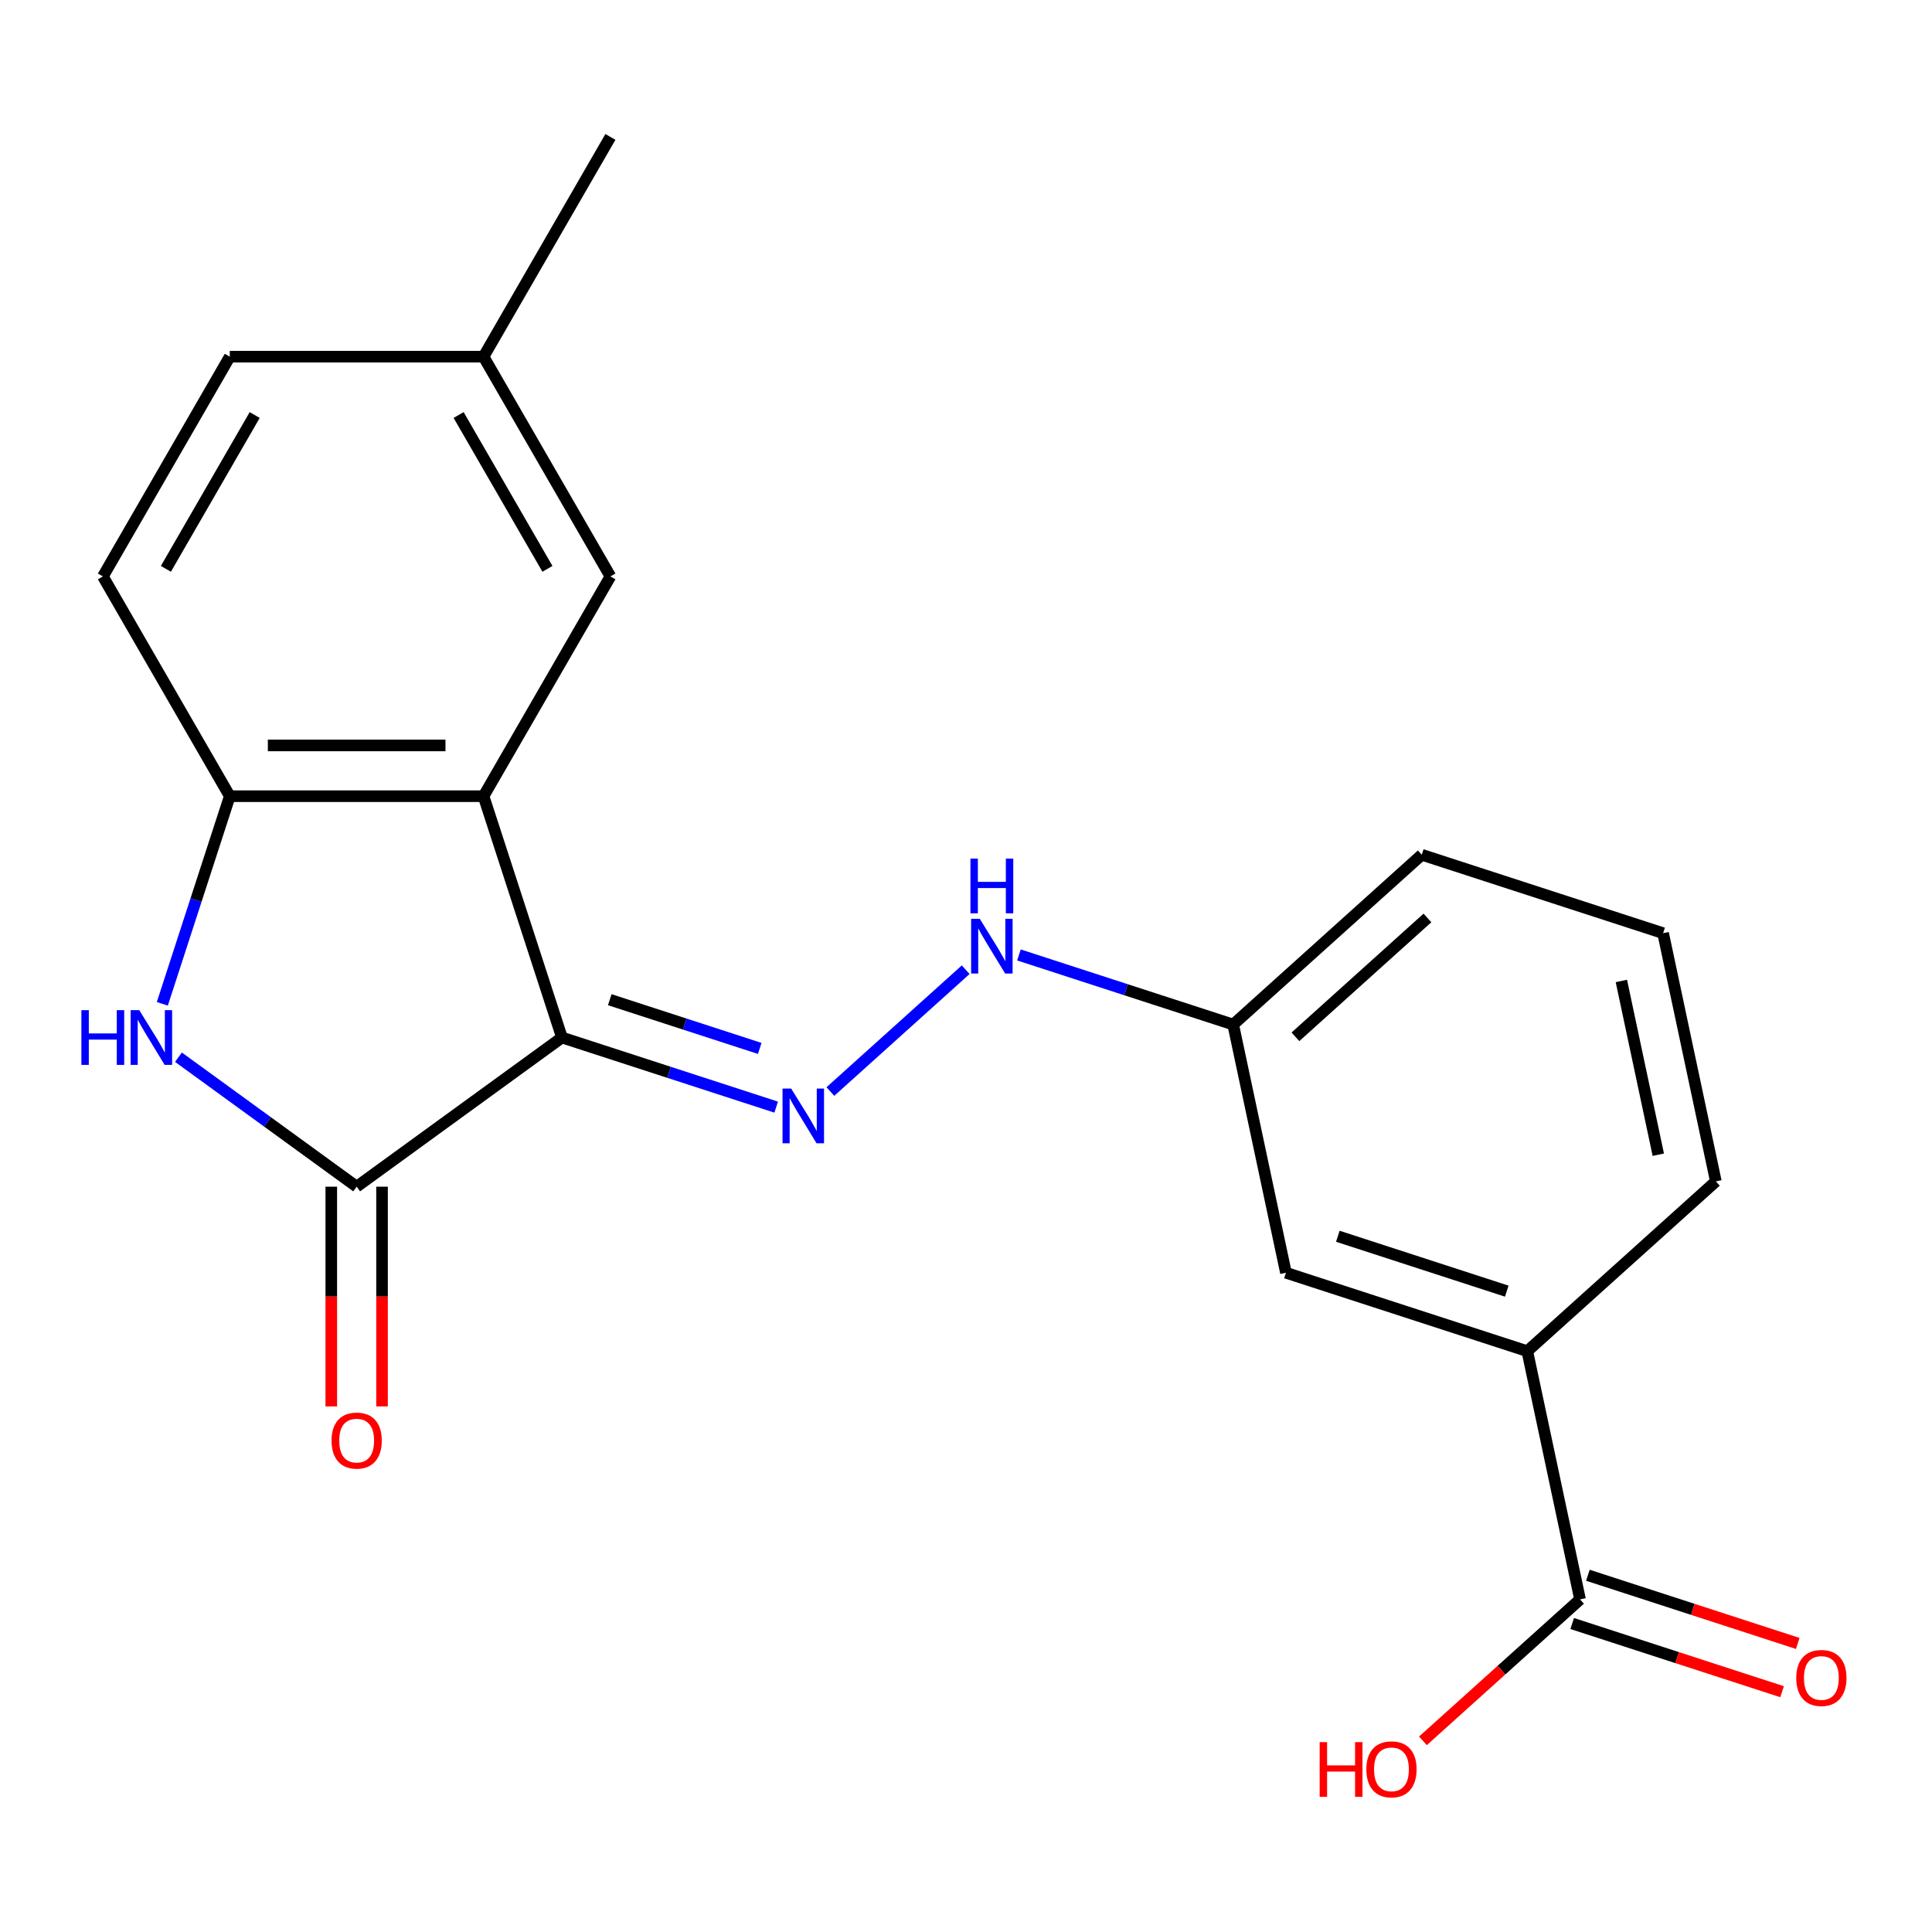 <?xml version='1.0' encoding='iso-8859-1'?>
<svg version='1.1' baseProfile='full'
              xmlns='http://www.w3.org/2000/svg'
                      xmlns:rdkit='http://www.rdkit.org/xml'
                      xmlns:xlink='http://www.w3.org/1999/xlink'
                  xml:space='preserve'
width='1000px' height='1000px' viewBox='0 0 1000 1000'>
<!-- END OF HEADER -->
<rect style='opacity:1.0;fill:#FFFFFF;stroke:none' width='1000' height='1000' x='0' y='0'> </rect>
<path class='bond-0' d='M 290.864,537.021 L 184.606,614.221' style='fill:none;fill-rule:evenodd;stroke:#000000;stroke-width:6px;stroke-linecap:butt;stroke-linejoin:miter;stroke-opacity:1' />
<path class='bond-1' d='M 290.864,537.021 L 250.277,412.107' style='fill:none;fill-rule:evenodd;stroke:#000000;stroke-width:6px;stroke-linecap:butt;stroke-linejoin:miter;stroke-opacity:1' />
<path class='bond-3' d='M 290.864,537.021 L 346.309,555.036' style='fill:none;fill-rule:evenodd;stroke:#000000;stroke-width:6px;stroke-linecap:butt;stroke-linejoin:miter;stroke-opacity:1' />
<path class='bond-3' d='M 346.309,555.036 L 401.754,573.051' style='fill:none;fill-rule:evenodd;stroke:#0000FF;stroke-width:6px;stroke-linecap:butt;stroke-linejoin:miter;stroke-opacity:1' />
<path class='bond-3' d='M 315.615,517.442 L 354.426,530.053' style='fill:none;fill-rule:evenodd;stroke:#000000;stroke-width:6px;stroke-linecap:butt;stroke-linejoin:miter;stroke-opacity:1' />
<path class='bond-3' d='M 354.426,530.053 L 393.238,542.664' style='fill:none;fill-rule:evenodd;stroke:#0000FF;stroke-width:6px;stroke-linecap:butt;stroke-linejoin:miter;stroke-opacity:1' />
<path class='bond-2' d='M 184.606,614.221 L 138.489,580.715' style='fill:none;fill-rule:evenodd;stroke:#000000;stroke-width:6px;stroke-linecap:butt;stroke-linejoin:miter;stroke-opacity:1' />
<path class='bond-2' d='M 138.489,580.715 L 92.372,547.209' style='fill:none;fill-rule:evenodd;stroke:#0000FF;stroke-width:6px;stroke-linecap:butt;stroke-linejoin:miter;stroke-opacity:1' />
<path class='bond-9' d='M 171.472,614.221 L 171.472,671.09' style='fill:none;fill-rule:evenodd;stroke:#000000;stroke-width:6px;stroke-linecap:butt;stroke-linejoin:miter;stroke-opacity:1' />
<path class='bond-9' d='M 171.472,671.09 L 171.472,727.96' style='fill:none;fill-rule:evenodd;stroke:#FF0000;stroke-width:6px;stroke-linecap:butt;stroke-linejoin:miter;stroke-opacity:1' />
<path class='bond-9' d='M 197.74,614.221 L 197.74,671.09' style='fill:none;fill-rule:evenodd;stroke:#000000;stroke-width:6px;stroke-linecap:butt;stroke-linejoin:miter;stroke-opacity:1' />
<path class='bond-9' d='M 197.74,671.09 L 197.74,727.96' style='fill:none;fill-rule:evenodd;stroke:#FF0000;stroke-width:6px;stroke-linecap:butt;stroke-linejoin:miter;stroke-opacity:1' />
<path class='bond-4' d='M 250.277,412.107 L 118.935,412.107' style='fill:none;fill-rule:evenodd;stroke:#000000;stroke-width:6px;stroke-linecap:butt;stroke-linejoin:miter;stroke-opacity:1' />
<path class='bond-4' d='M 230.576,385.839 L 138.637,385.839' style='fill:none;fill-rule:evenodd;stroke:#000000;stroke-width:6px;stroke-linecap:butt;stroke-linejoin:miter;stroke-opacity:1' />
<path class='bond-8' d='M 250.277,412.107 L 315.948,298.362' style='fill:none;fill-rule:evenodd;stroke:#000000;stroke-width:6px;stroke-linecap:butt;stroke-linejoin:miter;stroke-opacity:1' />
<path class='bond-21' d='M 84.016,519.577 L 101.476,465.842' style='fill:none;fill-rule:evenodd;stroke:#0000FF;stroke-width:6px;stroke-linecap:butt;stroke-linejoin:miter;stroke-opacity:1' />
<path class='bond-21' d='M 101.476,465.842 L 118.935,412.107' style='fill:none;fill-rule:evenodd;stroke:#000000;stroke-width:6px;stroke-linecap:butt;stroke-linejoin:miter;stroke-opacity:1' />
<path class='bond-7' d='M 429.801,564.981 L 499.832,501.925' style='fill:none;fill-rule:evenodd;stroke:#0000FF;stroke-width:6px;stroke-linecap:butt;stroke-linejoin:miter;stroke-opacity:1' />
<path class='bond-12' d='M 118.935,412.107 L 53.264,298.362' style='fill:none;fill-rule:evenodd;stroke:#000000;stroke-width:6px;stroke-linecap:butt;stroke-linejoin:miter;stroke-opacity:1' />
<path class='bond-5' d='M 817.826,827.84 L 790.518,699.368' style='fill:none;fill-rule:evenodd;stroke:#000000;stroke-width:6px;stroke-linecap:butt;stroke-linejoin:miter;stroke-opacity:1' />
<path class='bond-11' d='M 813.767,840.331 L 868.082,857.979' style='fill:none;fill-rule:evenodd;stroke:#000000;stroke-width:6px;stroke-linecap:butt;stroke-linejoin:miter;stroke-opacity:1' />
<path class='bond-11' d='M 868.082,857.979 L 922.397,875.627' style='fill:none;fill-rule:evenodd;stroke:#FF0000;stroke-width:6px;stroke-linecap:butt;stroke-linejoin:miter;stroke-opacity:1' />
<path class='bond-11' d='M 821.884,815.348 L 876.199,832.996' style='fill:none;fill-rule:evenodd;stroke:#000000;stroke-width:6px;stroke-linecap:butt;stroke-linejoin:miter;stroke-opacity:1' />
<path class='bond-11' d='M 876.199,832.996 L 930.514,850.644' style='fill:none;fill-rule:evenodd;stroke:#FF0000;stroke-width:6px;stroke-linecap:butt;stroke-linejoin:miter;stroke-opacity:1' />
<path class='bond-14' d='M 817.826,827.84 L 777.164,864.451' style='fill:none;fill-rule:evenodd;stroke:#000000;stroke-width:6px;stroke-linecap:butt;stroke-linejoin:miter;stroke-opacity:1' />
<path class='bond-14' d='M 777.164,864.451 L 736.503,901.063' style='fill:none;fill-rule:evenodd;stroke:#FF0000;stroke-width:6px;stroke-linecap:butt;stroke-linejoin:miter;stroke-opacity:1' />
<path class='bond-6' d='M 790.518,699.368 L 665.605,658.781' style='fill:none;fill-rule:evenodd;stroke:#000000;stroke-width:6px;stroke-linecap:butt;stroke-linejoin:miter;stroke-opacity:1' />
<path class='bond-6' d='M 779.899,668.297 L 692.459,639.886' style='fill:none;fill-rule:evenodd;stroke:#000000;stroke-width:6px;stroke-linecap:butt;stroke-linejoin:miter;stroke-opacity:1' />
<path class='bond-23' d='M 790.518,699.368 L 888.124,611.483' style='fill:none;fill-rule:evenodd;stroke:#000000;stroke-width:6px;stroke-linecap:butt;stroke-linejoin:miter;stroke-opacity:1' />
<path class='bond-13' d='M 527.407,494.279 L 582.852,512.294' style='fill:none;fill-rule:evenodd;stroke:#0000FF;stroke-width:6px;stroke-linecap:butt;stroke-linejoin:miter;stroke-opacity:1' />
<path class='bond-13' d='M 582.852,512.294 L 638.297,530.309' style='fill:none;fill-rule:evenodd;stroke:#000000;stroke-width:6px;stroke-linecap:butt;stroke-linejoin:miter;stroke-opacity:1' />
<path class='bond-15' d='M 315.948,298.362 L 250.277,184.616' style='fill:none;fill-rule:evenodd;stroke:#000000;stroke-width:6px;stroke-linecap:butt;stroke-linejoin:miter;stroke-opacity:1' />
<path class='bond-15' d='M 283.348,294.434 L 237.379,214.812' style='fill:none;fill-rule:evenodd;stroke:#000000;stroke-width:6px;stroke-linecap:butt;stroke-linejoin:miter;stroke-opacity:1' />
<path class='bond-10' d='M 665.605,658.781 L 638.297,530.309' style='fill:none;fill-rule:evenodd;stroke:#000000;stroke-width:6px;stroke-linecap:butt;stroke-linejoin:miter;stroke-opacity:1' />
<path class='bond-22' d='M 53.264,298.362 L 118.935,184.616' style='fill:none;fill-rule:evenodd;stroke:#000000;stroke-width:6px;stroke-linecap:butt;stroke-linejoin:miter;stroke-opacity:1' />
<path class='bond-22' d='M 85.864,294.434 L 131.834,214.812' style='fill:none;fill-rule:evenodd;stroke:#000000;stroke-width:6px;stroke-linecap:butt;stroke-linejoin:miter;stroke-opacity:1' />
<path class='bond-19' d='M 638.297,530.309 L 735.903,442.425' style='fill:none;fill-rule:evenodd;stroke:#000000;stroke-width:6px;stroke-linecap:butt;stroke-linejoin:miter;stroke-opacity:1' />
<path class='bond-19' d='M 670.515,536.648 L 738.839,475.128' style='fill:none;fill-rule:evenodd;stroke:#000000;stroke-width:6px;stroke-linecap:butt;stroke-linejoin:miter;stroke-opacity:1' />
<path class='bond-16' d='M 250.277,184.616 L 118.935,184.616' style='fill:none;fill-rule:evenodd;stroke:#000000;stroke-width:6px;stroke-linecap:butt;stroke-linejoin:miter;stroke-opacity:1' />
<path class='bond-20' d='M 250.277,184.616 L 315.948,70.871' style='fill:none;fill-rule:evenodd;stroke:#000000;stroke-width:6px;stroke-linecap:butt;stroke-linejoin:miter;stroke-opacity:1' />
<path class='bond-17' d='M 888.124,611.483 L 860.817,483.011' style='fill:none;fill-rule:evenodd;stroke:#000000;stroke-width:6px;stroke-linecap:butt;stroke-linejoin:miter;stroke-opacity:1' />
<path class='bond-17' d='M 858.334,597.674 L 839.218,507.744' style='fill:none;fill-rule:evenodd;stroke:#000000;stroke-width:6px;stroke-linecap:butt;stroke-linejoin:miter;stroke-opacity:1' />
<path class='bond-18' d='M 860.817,483.011 L 735.903,442.425' style='fill:none;fill-rule:evenodd;stroke:#000000;stroke-width:6px;stroke-linecap:butt;stroke-linejoin:miter;stroke-opacity:1' />
<path  class='atom-3' d='M 42.129 522.861
L 45.968 522.861
L 45.968 534.901
L 60.449 534.901
L 60.449 522.861
L 64.288 522.861
L 64.288 551.181
L 60.449 551.181
L 60.449 538.101
L 45.968 538.101
L 45.968 551.181
L 42.129 551.181
L 42.129 522.861
' fill='#0000FF'/>
<path  class='atom-3' d='M 72.088 522.861
L 81.368 537.861
Q 82.288 539.341, 83.769 542.021
Q 85.249 544.701, 85.329 544.861
L 85.329 522.861
L 89.088 522.861
L 89.088 551.181
L 85.209 551.181
L 75.249 534.781
Q 74.088 532.861, 72.849 530.661
Q 71.648 528.461, 71.288 527.781
L 71.288 551.181
L 67.609 551.181
L 67.609 522.861
L 72.088 522.861
' fill='#0000FF'/>
<path  class='atom-4' d='M 409.518 563.447
L 418.798 578.447
Q 419.718 579.927, 421.198 582.607
Q 422.678 585.287, 422.758 585.447
L 422.758 563.447
L 426.518 563.447
L 426.518 591.767
L 422.638 591.767
L 412.678 575.367
Q 411.518 573.447, 410.278 571.247
Q 409.078 569.047, 408.718 568.367
L 408.718 591.767
L 405.038 591.767
L 405.038 563.447
L 409.518 563.447
' fill='#0000FF'/>
<path  class='atom-8' d='M 507.124 475.563
L 516.404 490.563
Q 517.324 492.043, 518.804 494.723
Q 520.284 497.403, 520.364 497.563
L 520.364 475.563
L 524.124 475.563
L 524.124 503.883
L 520.244 503.883
L 510.284 487.483
Q 509.124 485.563, 507.884 483.363
Q 506.684 481.163, 506.324 480.483
L 506.324 503.883
L 502.644 503.883
L 502.644 475.563
L 507.124 475.563
' fill='#0000FF'/>
<path  class='atom-8' d='M 502.304 444.411
L 506.144 444.411
L 506.144 456.451
L 520.624 456.451
L 520.624 444.411
L 524.464 444.411
L 524.464 472.731
L 520.624 472.731
L 520.624 459.651
L 506.144 459.651
L 506.144 472.731
L 502.304 472.731
L 502.304 444.411
' fill='#0000FF'/>
<path  class='atom-10' d='M 171.606 745.643
Q 171.606 738.843, 174.966 735.043
Q 178.326 731.243, 184.606 731.243
Q 190.886 731.243, 194.246 735.043
Q 197.606 738.843, 197.606 745.643
Q 197.606 752.523, 194.206 756.443
Q 190.806 760.323, 184.606 760.323
Q 178.366 760.323, 174.966 756.443
Q 171.606 752.563, 171.606 745.643
M 184.606 757.123
Q 188.926 757.123, 191.246 754.243
Q 193.606 751.323, 193.606 745.643
Q 193.606 740.083, 191.246 737.283
Q 188.926 734.443, 184.606 734.443
Q 180.286 734.443, 177.926 737.243
Q 175.606 740.043, 175.606 745.643
Q 175.606 751.363, 177.926 754.243
Q 180.286 757.123, 184.606 757.123
' fill='#FF0000'/>
<path  class='atom-12' d='M 929.739 868.507
Q 929.739 861.707, 933.099 857.907
Q 936.459 854.107, 942.739 854.107
Q 949.019 854.107, 952.379 857.907
Q 955.739 861.707, 955.739 868.507
Q 955.739 875.387, 952.339 879.307
Q 948.939 883.187, 942.739 883.187
Q 936.499 883.187, 933.099 879.307
Q 929.739 875.427, 929.739 868.507
M 942.739 879.987
Q 947.059 879.987, 949.379 877.107
Q 951.739 874.187, 951.739 868.507
Q 951.739 862.947, 949.379 860.147
Q 947.059 857.307, 942.739 857.307
Q 938.419 857.307, 936.059 860.107
Q 933.739 862.907, 933.739 868.507
Q 933.739 874.227, 936.059 877.107
Q 938.419 879.987, 942.739 879.987
' fill='#FF0000'/>
<path  class='atom-15' d='M 683.06 901.725
L 686.9 901.725
L 686.9 913.765
L 701.38 913.765
L 701.38 901.725
L 705.22 901.725
L 705.22 930.045
L 701.38 930.045
L 701.38 916.965
L 686.9 916.965
L 686.9 930.045
L 683.06 930.045
L 683.06 901.725
' fill='#FF0000'/>
<path  class='atom-15' d='M 707.22 915.805
Q 707.22 909.005, 710.58 905.205
Q 713.94 901.405, 720.22 901.405
Q 726.5 901.405, 729.86 905.205
Q 733.22 909.005, 733.22 915.805
Q 733.22 922.685, 729.82 926.605
Q 726.42 930.485, 720.22 930.485
Q 713.98 930.485, 710.58 926.605
Q 707.22 922.725, 707.22 915.805
M 720.22 927.285
Q 724.54 927.285, 726.86 924.405
Q 729.22 921.485, 729.22 915.805
Q 729.22 910.245, 726.86 907.445
Q 724.54 904.605, 720.22 904.605
Q 715.9 904.605, 713.54 907.405
Q 711.22 910.205, 711.22 915.805
Q 711.22 921.525, 713.54 924.405
Q 715.9 927.285, 720.22 927.285
' fill='#FF0000'/>
</svg>
